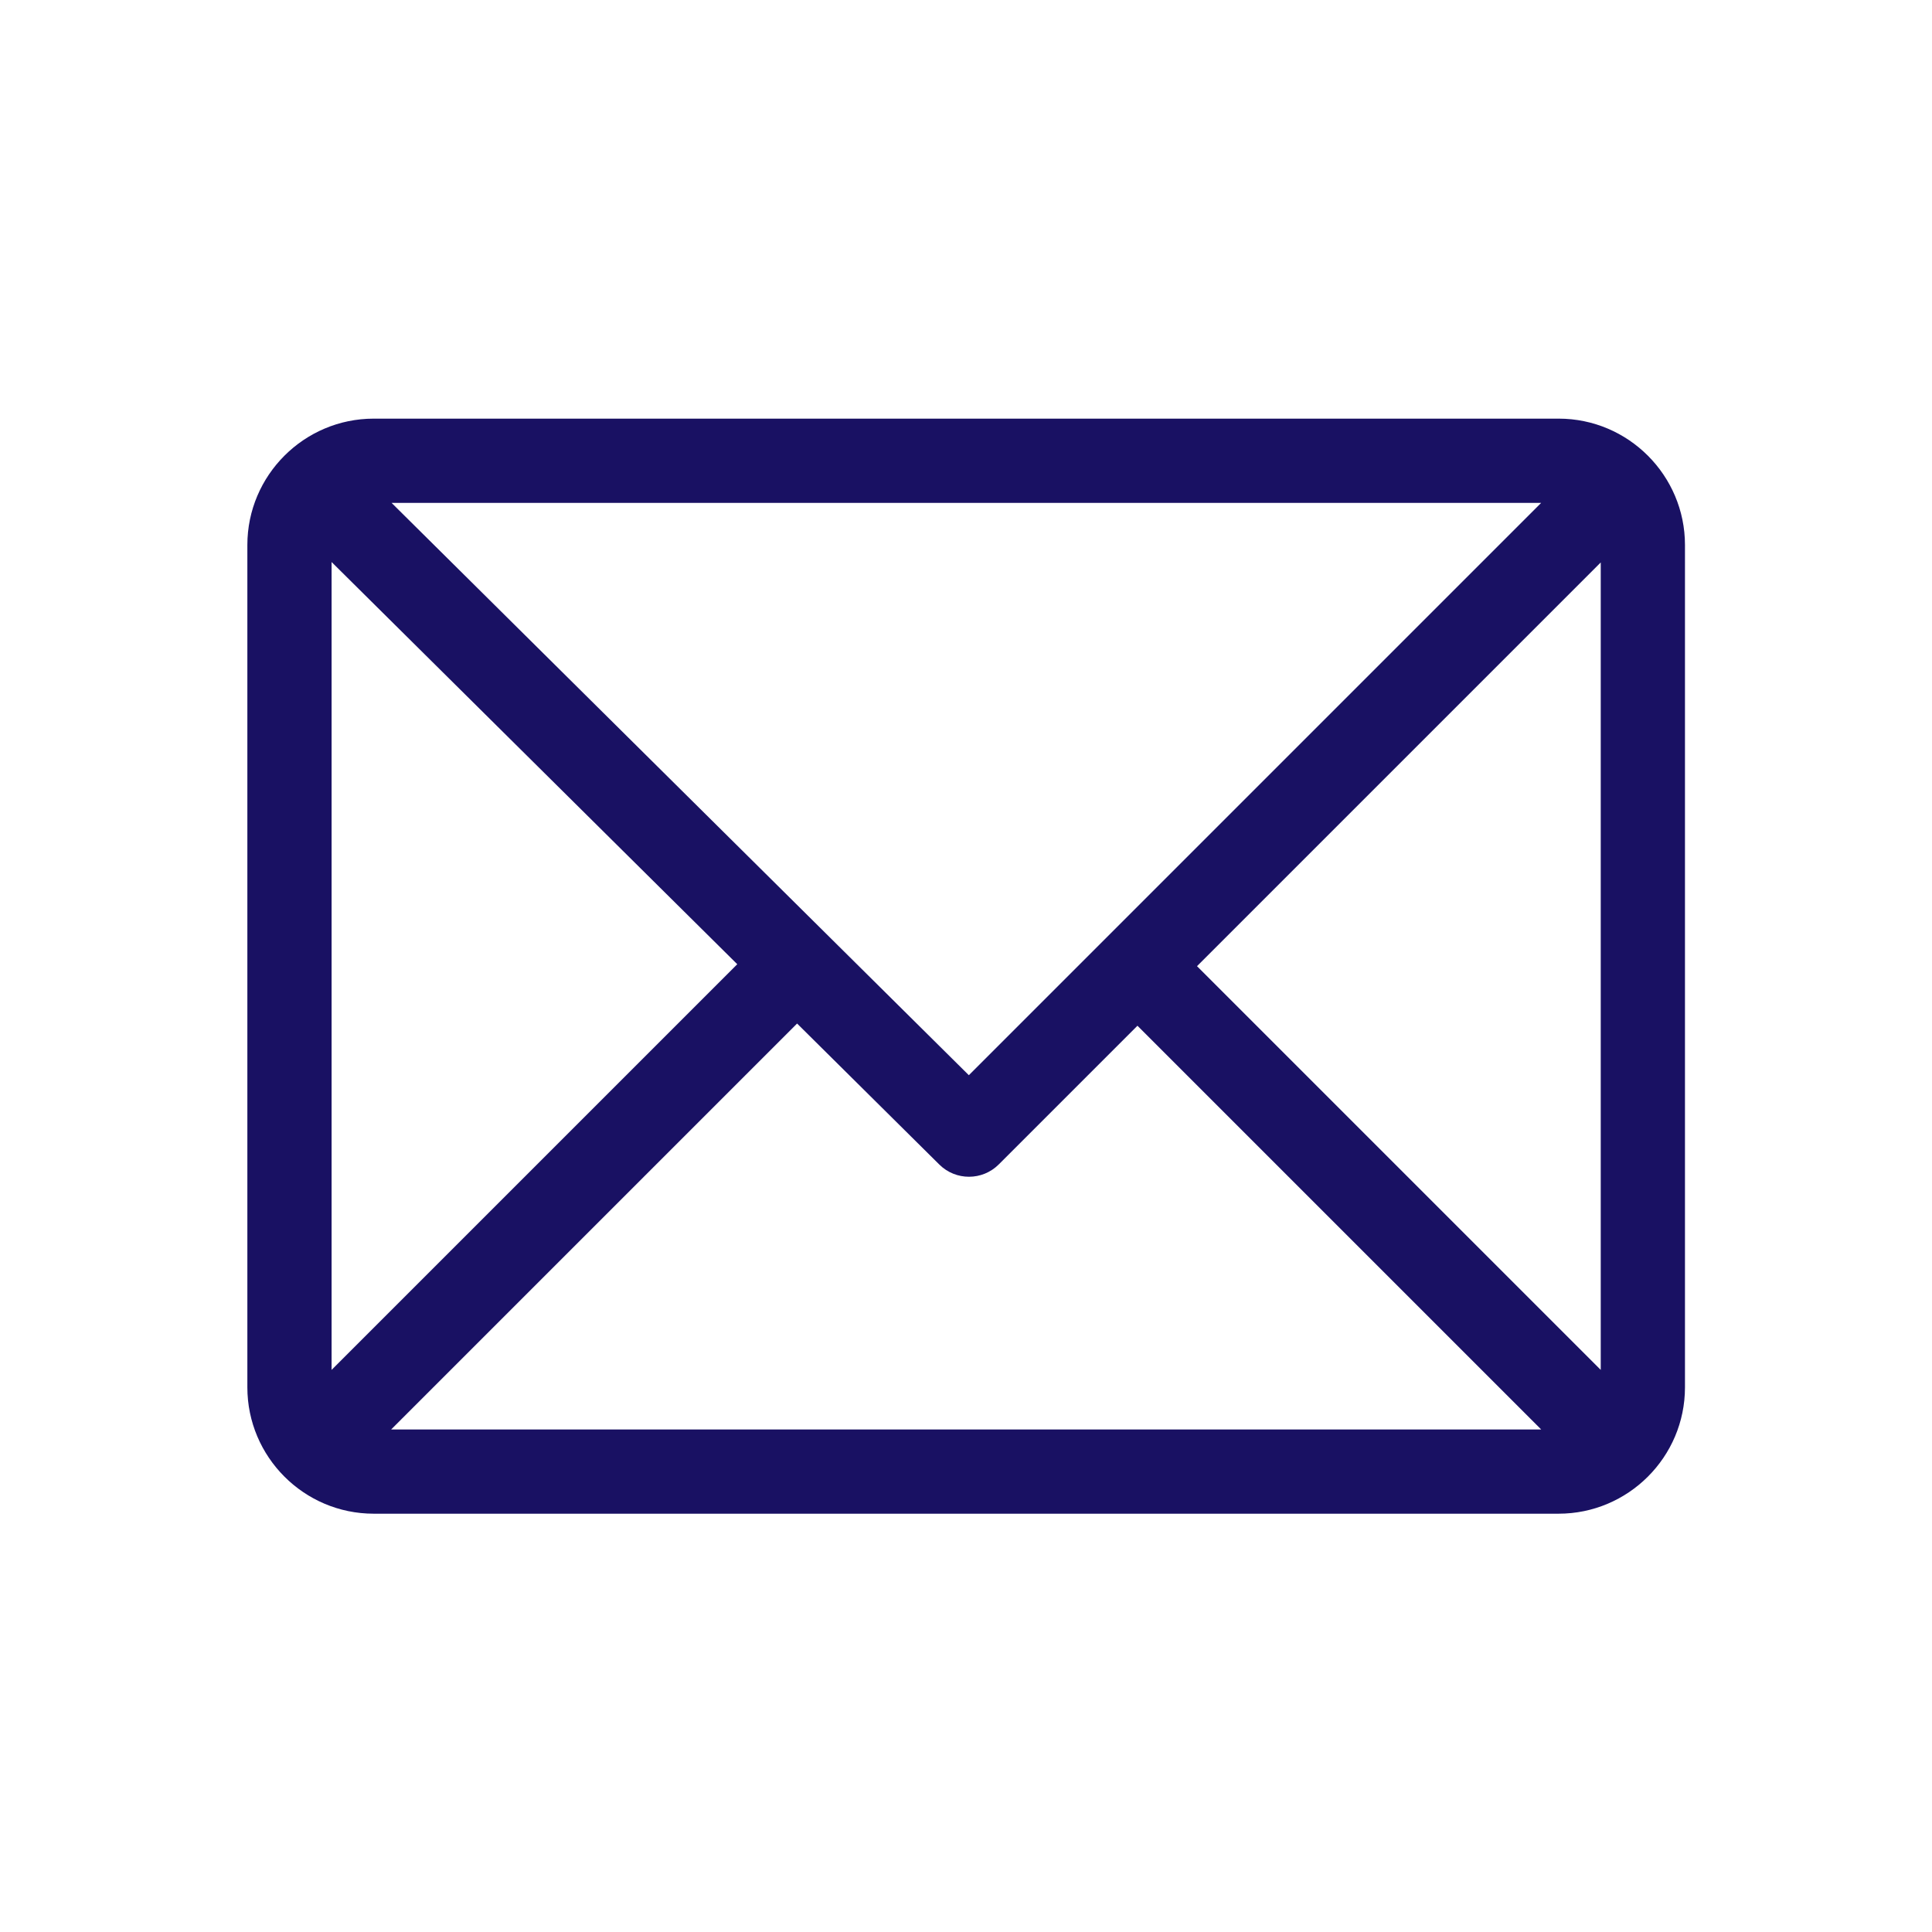 <?xml version="1.0" encoding="UTF-8" standalone="no"?>
<!-- Generator: Adobe Illustrator 19.0.0, SVG Export Plug-In . SVG Version: 6.00 Build 0)  -->

<svg
   version="1.1"
   id="Capa_1"
   x="0px"
   y="0px"
   viewBox="0 0 300 300"
   xml:space="preserve"
   sodipodi:docname="email_blue.svg"
   inkscape:version="1.1.2 (b8e25be8, 2022-02-05)"
   width="300"
   height="300"
   xmlns:inkscape="http://www.inkscape.org/namespaces/inkscape"
   xmlns:sodipodi="http://sodipodi.sourceforge.net/DTD/sodipodi-0.dtd"
   xmlns="http://www.w3.org/2000/svg"
   xmlns:svg="http://www.w3.org/2000/svg"><defs
   id="defs1045" /><sodipodi:namedview
   id="namedview1043"
   pagecolor="#ffffff"
   bordercolor="#666666"
   borderopacity="1.0"
   inkscape:pageshadow="2"
   inkscape:pageopacity="0.0"
   inkscape:pagecheckerboard="0"
   showgrid="false"
   inkscape:zoom="0.59692821"
   inkscape:cx="23.453407"
   inkscape:cy="278.09039"
   inkscape:window-width="1278"
   inkscape:window-height="797"
   inkscape:window-x="0"
   inkscape:window-y="25"
   inkscape:window-maximized="0"
   inkscape:current-layer="Capa_1"
   fit-margin-top="0"
   fit-margin-left="0"
   fit-margin-right="0"
   fit-margin-bottom="0" />
<g
   id="g1010"
   transform="matrix(0.436,0,0,0.436,38.41,38.41)"
   style="fill:#191163;fill-opacity:1;stroke-width:2.294">
	<g
   id="g1008"
   style="fill:#191163;fill-opacity:1;stroke-width:2.294">
		<path
   d="M 467,61 H 45 C 20.218,61 0,81.196 0,106 v 300 c 0,24.72 20.128,45 45,45 h 422 c 24.72,0 45,-20.128 45,-45 V 106 C 512,81.28 491.872,61 467,61 Z M 460.786,91 256.954,294.833 51.359,91 Z M 30,399.788 V 112.069 l 144.479,143.24 z M 51.213,421 195.783,276.43 246.44,326.652 c 5.864,5.814 15.327,5.795 21.167,-0.046 L 317,277.213 460.787,421 Z M 482,399.787 338.213,256 482,112.212 Z"
   id="path1006"
   style="fill:#191163;fill-opacity:1;stroke-width:2.294" />
	</g>
</g>
<g
   id="g1012"
   transform="translate(-1.675,1.675)">
</g>
<g
   id="g1014"
   transform="translate(-1.675,1.675)">
</g>
<g
   id="g1016"
   transform="translate(-1.675,1.675)">
</g>
<g
   id="g1018"
   transform="translate(-1.675,1.675)">
</g>
<g
   id="g1020"
   transform="translate(-1.675,1.675)">
</g>
<g
   id="g1022"
   transform="translate(-1.675,1.675)">
</g>
<g
   id="g1024"
   transform="translate(-1.675,1.675)">
</g>
<g
   id="g1026"
   transform="translate(-1.675,1.675)">
</g>
<g
   id="g1028"
   transform="translate(-1.675,1.675)">
</g>
<g
   id="g1030"
   transform="translate(-1.675,1.675)">
</g>
<g
   id="g1032"
   transform="translate(-1.675,1.675)">
</g>
<g
   id="g1034"
   transform="translate(-1.675,1.675)">
</g>
<g
   id="g1036"
   transform="translate(-1.675,1.675)">
</g>
<g
   id="g1038"
   transform="translate(-1.675,1.675)">
</g>
<g
   id="g1040"
   transform="translate(-1.675,1.675)">
</g>
</svg>
